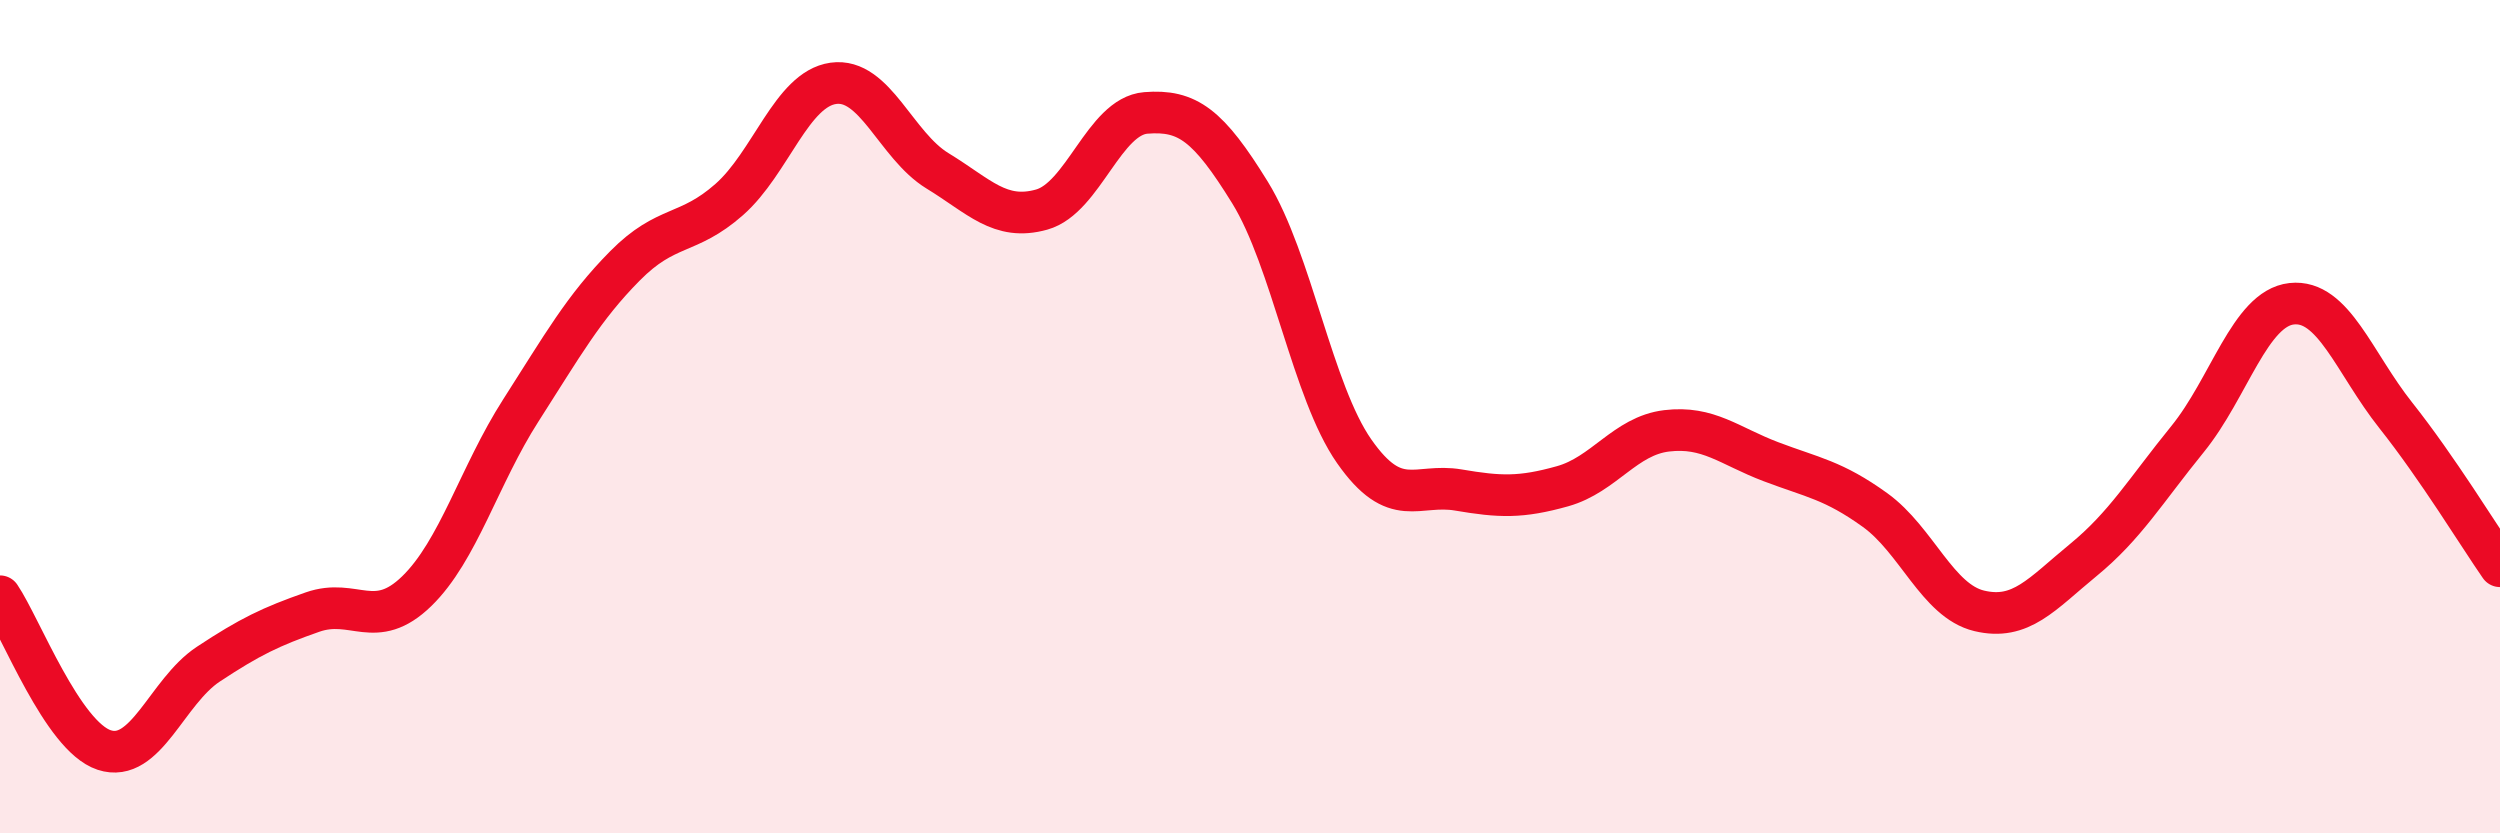 
    <svg width="60" height="20" viewBox="0 0 60 20" xmlns="http://www.w3.org/2000/svg">
      <path
        d="M 0,14.31 C 0.5,15.05 1.5,17.67 2.5,18 C 3.5,18.33 4,16.6 5,15.94 C 6,15.28 6.5,15.04 7.5,14.69 C 8.5,14.34 9,15.16 10,14.19 C 11,13.22 11.5,11.41 12.5,9.85 C 13.5,8.29 14,7.39 15,6.38 C 16,5.37 16.5,5.67 17.5,4.79 C 18.5,3.91 19,2.14 20,2 C 21,1.86 21.5,3.49 22.5,4.1 C 23.5,4.71 24,5.31 25,5.03 C 26,4.75 26.5,2.79 27.5,2.71 C 28.5,2.63 29,3 30,4.62 C 31,6.24 31.5,9.4 32.5,10.83 C 33.5,12.26 34,11.59 35,11.76 C 36,11.93 36.5,11.95 37.5,11.67 C 38.5,11.39 39,10.46 40,10.34 C 41,10.22 41.5,10.7 42.5,11.08 C 43.5,11.46 44,11.52 45,12.24 C 46,12.96 46.5,14.42 47.5,14.66 C 48.5,14.9 49,14.26 50,13.44 C 51,12.62 51.5,11.77 52.5,10.54 C 53.5,9.31 54,7.4 55,7.29 C 56,7.18 56.5,8.71 57.5,9.97 C 58.5,11.23 59.5,12.87 60,13.59L60 20L0 20Z"
        fill="#EB0A25"
        opacity="0.1"
        stroke-linecap="round"
        stroke-linejoin="round"
      />
      <path
        d="M 0,14.31 C 0.5,15.05 1.5,17.67 2.5,18 C 3.5,18.33 4,16.6 5,15.94 C 6,15.28 6.5,15.04 7.5,14.69 C 8.5,14.34 9,15.16 10,14.19 C 11,13.22 11.5,11.41 12.5,9.85 C 13.5,8.29 14,7.39 15,6.38 C 16,5.37 16.5,5.67 17.5,4.79 C 18.5,3.91 19,2.14 20,2 C 21,1.86 21.5,3.49 22.5,4.1 C 23.5,4.71 24,5.31 25,5.03 C 26,4.75 26.5,2.79 27.5,2.71 C 28.5,2.63 29,3 30,4.62 C 31,6.24 31.5,9.4 32.5,10.83 C 33.5,12.26 34,11.59 35,11.76 C 36,11.93 36.5,11.95 37.5,11.67 C 38.5,11.39 39,10.46 40,10.34 C 41,10.22 41.5,10.7 42.5,11.08 C 43.5,11.46 44,11.52 45,12.24 C 46,12.96 46.5,14.42 47.5,14.66 C 48.5,14.9 49,14.26 50,13.44 C 51,12.62 51.5,11.77 52.5,10.54 C 53.5,9.31 54,7.4 55,7.29 C 56,7.18 56.5,8.71 57.5,9.97 C 58.5,11.23 59.5,12.87 60,13.59"
        stroke="#EB0A25"
        stroke-width="1"
        fill="none"
        stroke-linecap="round"
        stroke-linejoin="round"
      />
    </svg>
  